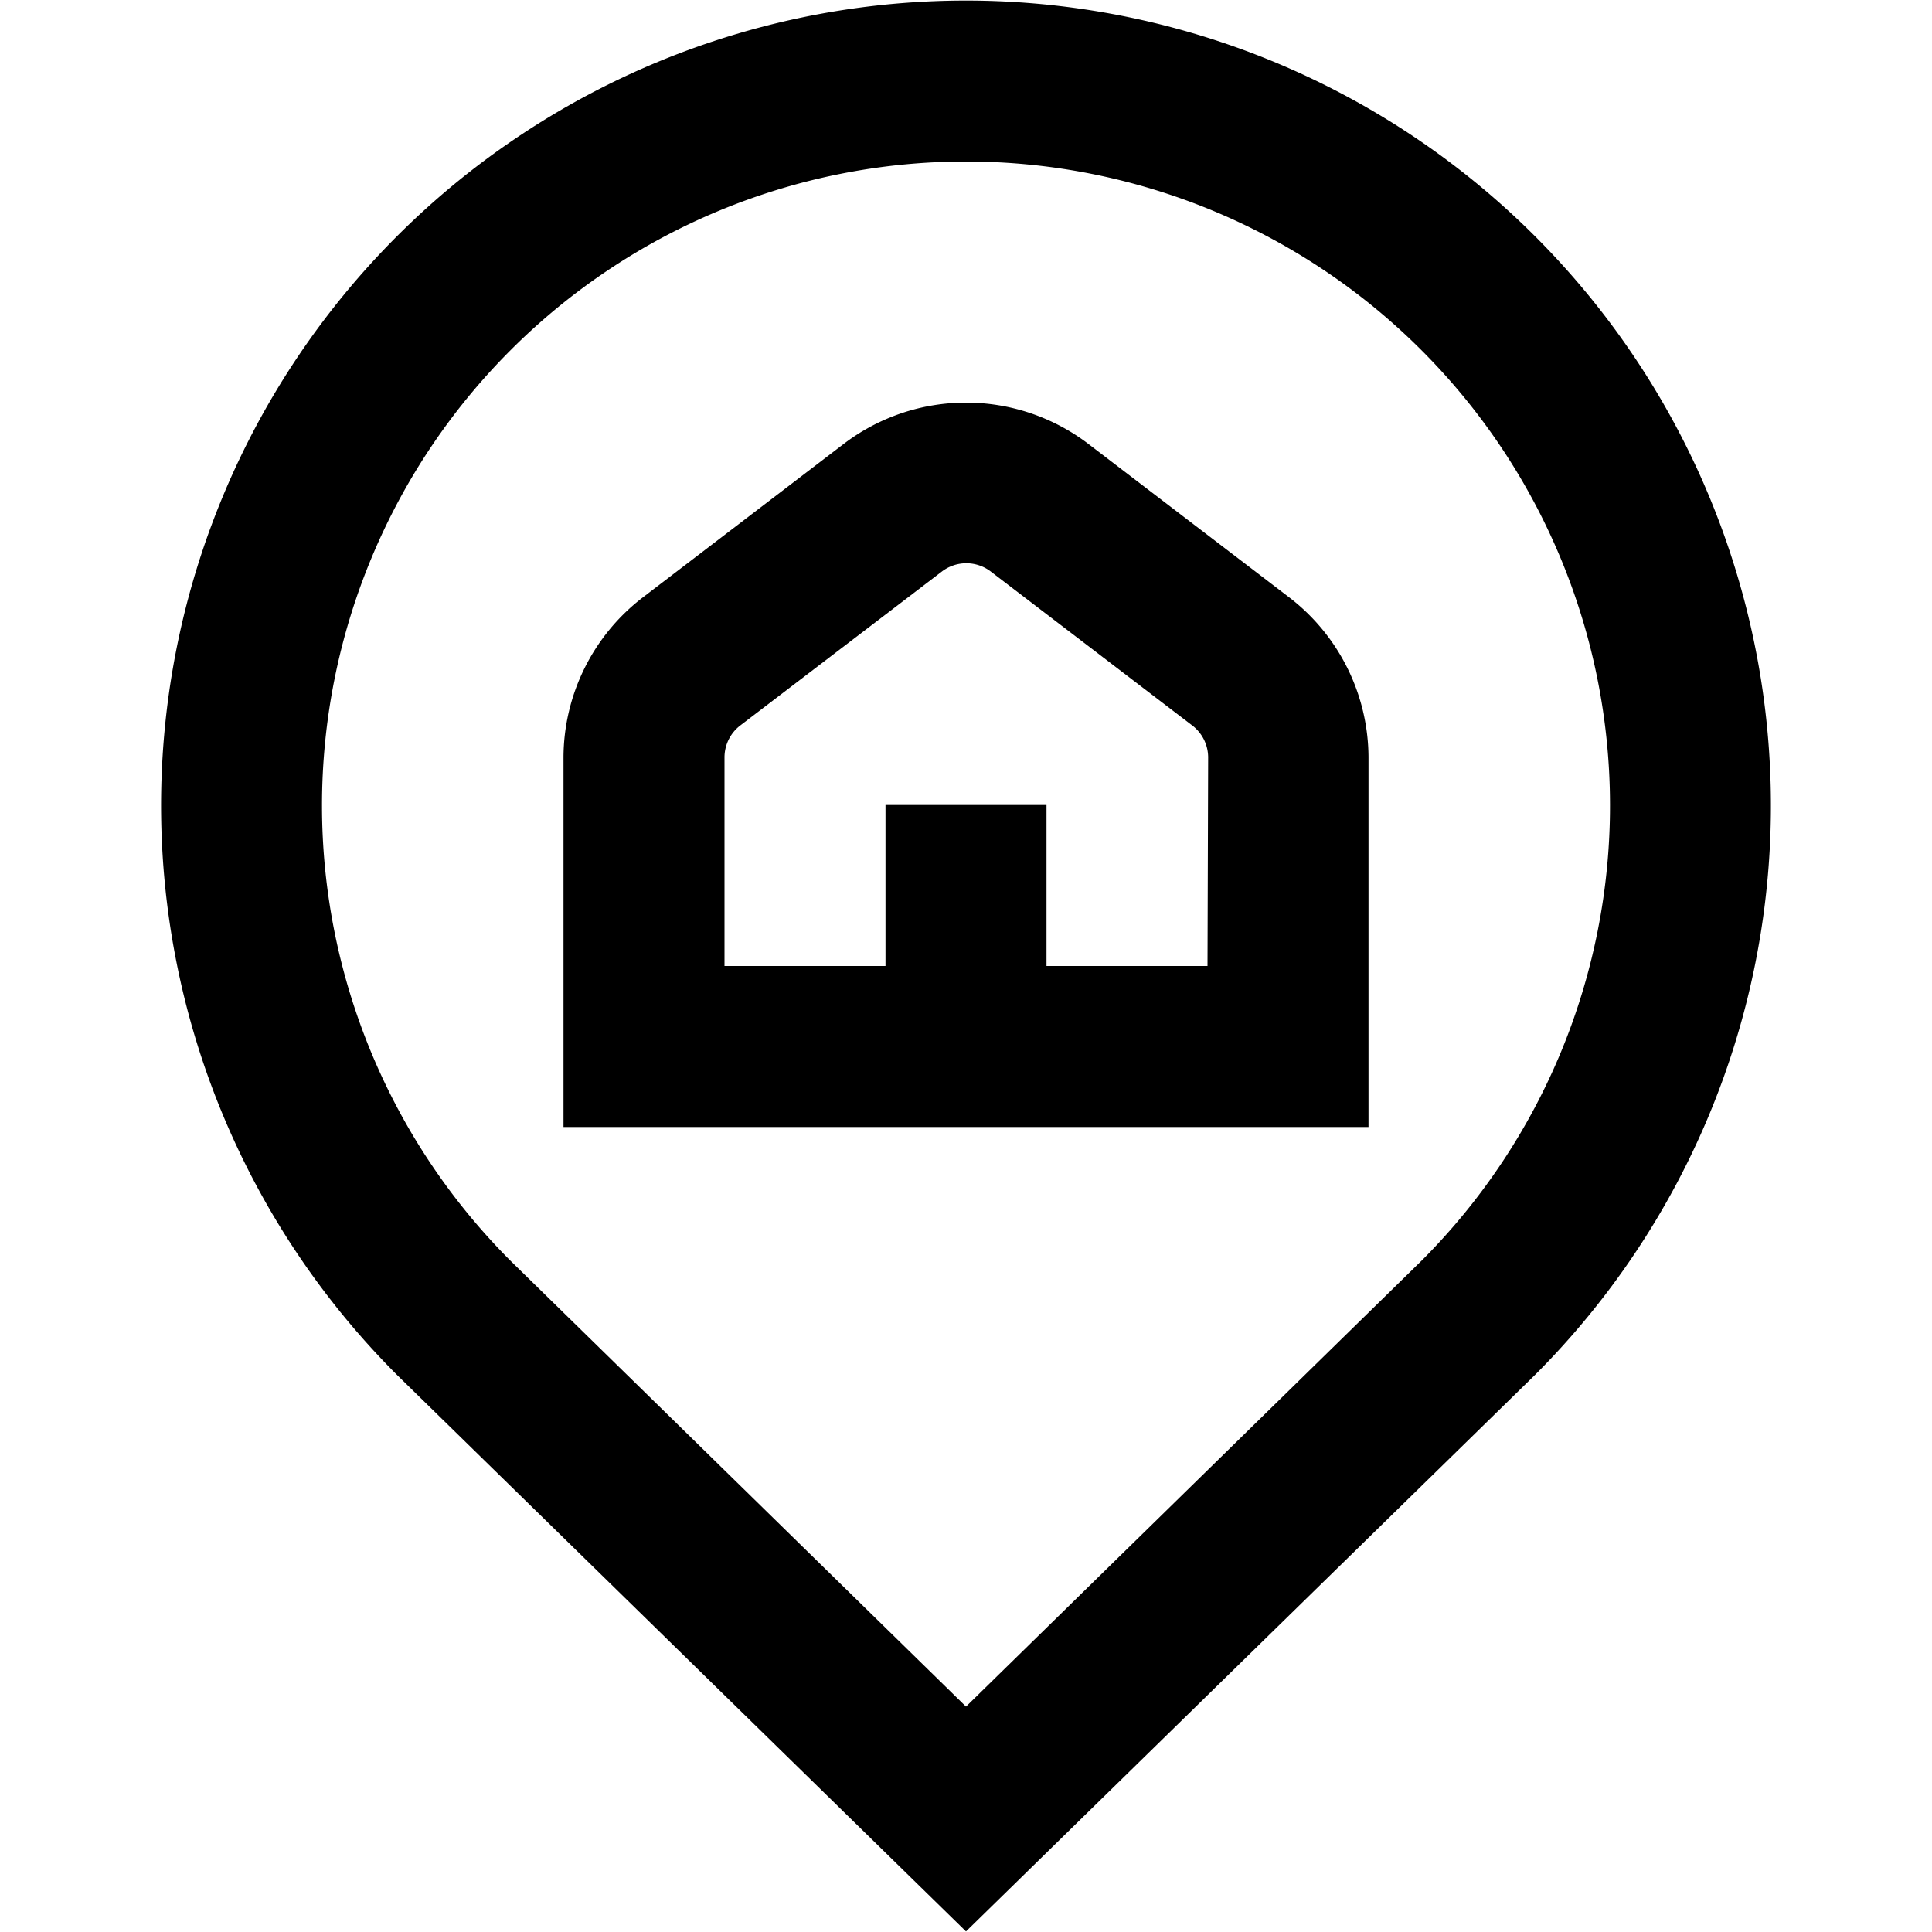 <?xml version="1.0" encoding="UTF-8"?><svg xmlns="http://www.w3.org/2000/svg" data-name="Layer 1" height="24" viewBox="0 0 24 24" width="24"><path d="M12,.007A10,10,0,0,0,4.937,17.085L12,23.993l7.071-6.916A10,10,0,0,0,12,.007Zm5.665,15.648L12,21.2,6.343,15.663a8,8,0,1,1,11.322-.008ZM16.018,7.423l-2.5-1.91a2.507,2.507,0,0,0-3.035,0l-2.5,1.91A2.513,2.513,0,0,0,7,9.409V14H17V9.409A2.515,2.515,0,0,0,16.018,7.423ZM15,12H13V10H11v2H9V9.409a.5.5,0,0,1,.2-.4L11.7,7.1a.5.5,0,0,1,.608,0l2.5,1.91a.5.5,0,0,1,.2.4Z"/></svg>